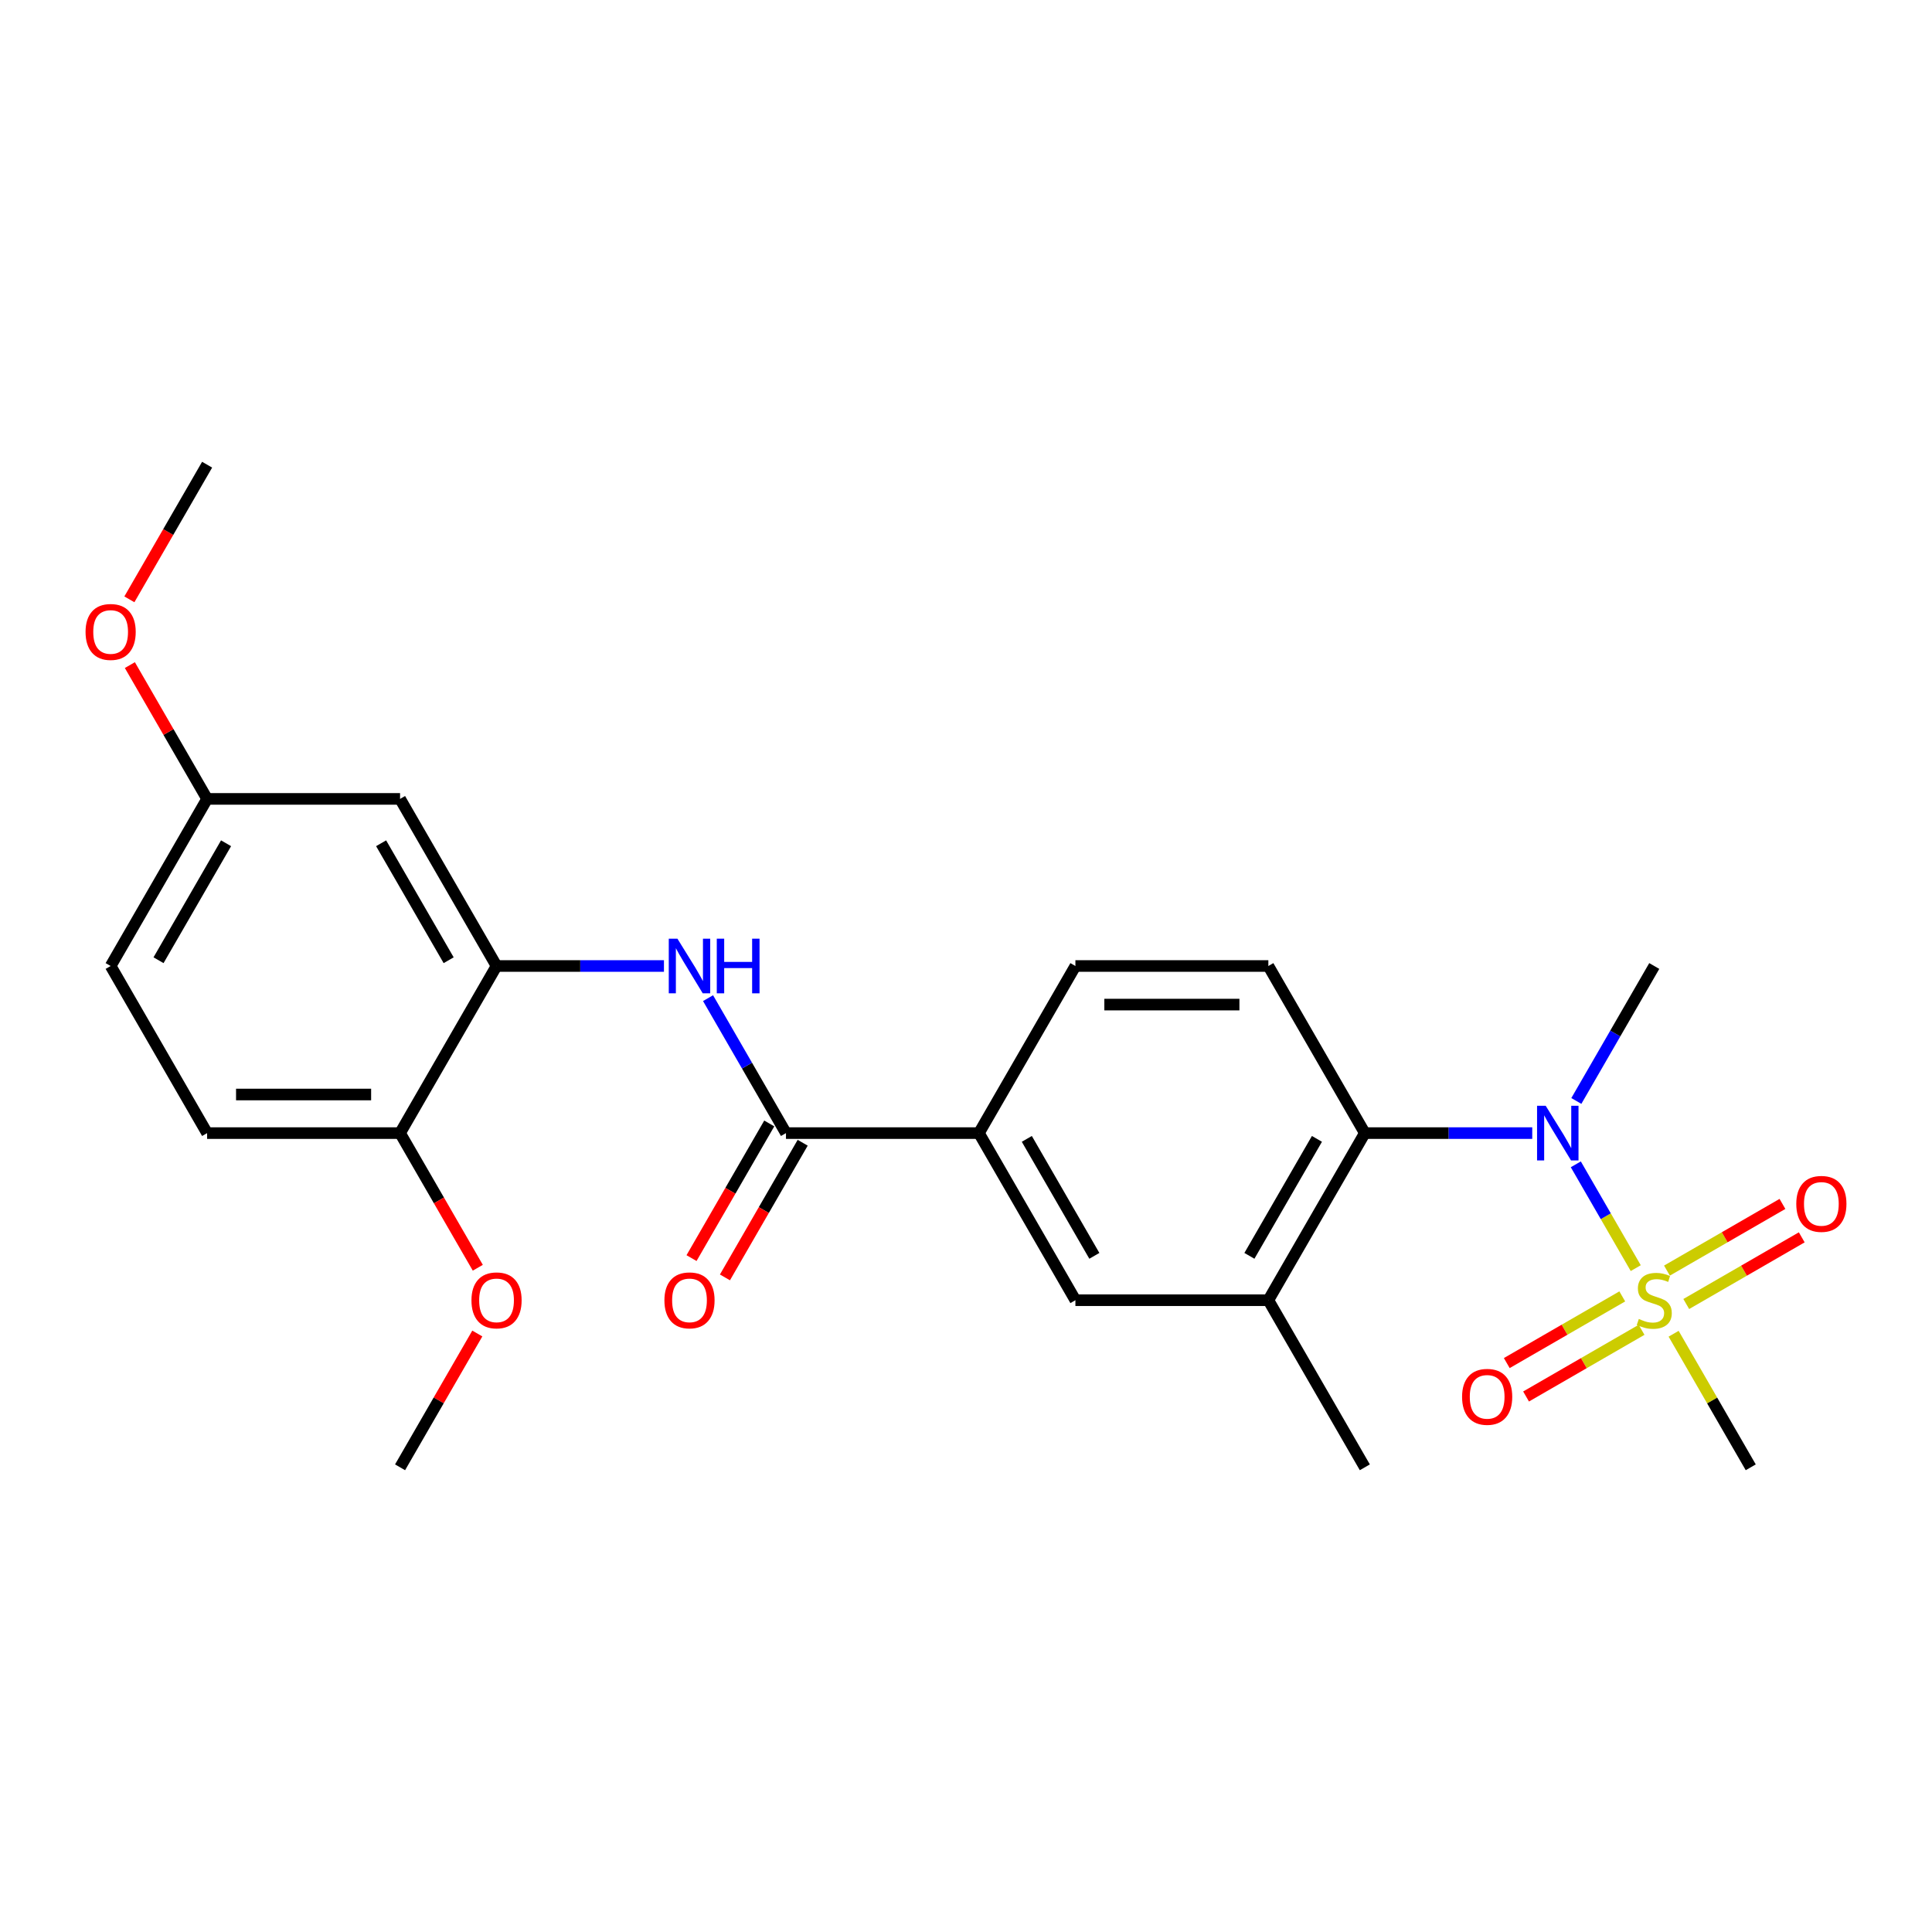 <?xml version='1.0' encoding='iso-8859-1'?>
<svg version='1.1' baseProfile='full'
              xmlns='http://www.w3.org/2000/svg'
                      xmlns:rdkit='http://www.rdkit.org/xml'
                      xmlns:xlink='http://www.w3.org/1999/xlink'
                  xml:space='preserve'
width='1000px' height='1000px' viewBox='0 0 1000 1000'>
<!-- END OF HEADER -->
<rect style='opacity:1.0;fill:#FFFFFF;stroke:none' width='1000' height='1000' x='0' y='0'> </rect>
<path class='bond-0' d='M 846.66,656.385 L 831.148,629.518' style='fill:none;fill-rule:evenodd;stroke:#CCCC00;stroke-width:6px;stroke-linecap:butt;stroke-linejoin:miter;stroke-opacity:1' />
<path class='bond-0' d='M 831.148,629.518 L 815.637,602.651' style='fill:none;fill-rule:evenodd;stroke:#0000FF;stroke-width:6px;stroke-linecap:butt;stroke-linejoin:miter;stroke-opacity:1' />
<path class='bond-10' d='M 839.684,671.012 L 809.794,688.269' style='fill:none;fill-rule:evenodd;stroke:#CCCC00;stroke-width:6px;stroke-linecap:butt;stroke-linejoin:miter;stroke-opacity:1' />
<path class='bond-10' d='M 809.794,688.269 L 779.904,705.526' style='fill:none;fill-rule:evenodd;stroke:#FF0000;stroke-width:6px;stroke-linecap:butt;stroke-linejoin:miter;stroke-opacity:1' />
<path class='bond-10' d='M 849.672,688.31 L 819.781,705.567' style='fill:none;fill-rule:evenodd;stroke:#CCCC00;stroke-width:6px;stroke-linecap:butt;stroke-linejoin:miter;stroke-opacity:1' />
<path class='bond-10' d='M 819.781,705.567 L 789.891,722.824' style='fill:none;fill-rule:evenodd;stroke:#FF0000;stroke-width:6px;stroke-linecap:butt;stroke-linejoin:miter;stroke-opacity:1' />
<path class='bond-11' d='M 872.802,674.956 L 902.692,657.699' style='fill:none;fill-rule:evenodd;stroke:#CCCC00;stroke-width:6px;stroke-linecap:butt;stroke-linejoin:miter;stroke-opacity:1' />
<path class='bond-11' d='M 902.692,657.699 L 932.582,640.442' style='fill:none;fill-rule:evenodd;stroke:#FF0000;stroke-width:6px;stroke-linecap:butt;stroke-linejoin:miter;stroke-opacity:1' />
<path class='bond-11' d='M 862.815,657.657 L 892.705,640.4' style='fill:none;fill-rule:evenodd;stroke:#CCCC00;stroke-width:6px;stroke-linecap:butt;stroke-linejoin:miter;stroke-opacity:1' />
<path class='bond-11' d='M 892.705,640.4 L 922.595,623.143' style='fill:none;fill-rule:evenodd;stroke:#FF0000;stroke-width:6px;stroke-linecap:butt;stroke-linejoin:miter;stroke-opacity:1' />
<path class='bond-17' d='M 866.265,690.342 L 886.222,724.909' style='fill:none;fill-rule:evenodd;stroke:#CCCC00;stroke-width:6px;stroke-linecap:butt;stroke-linejoin:miter;stroke-opacity:1' />
<path class='bond-17' d='M 886.222,724.909 L 906.179,759.476' style='fill:none;fill-rule:evenodd;stroke:#000000;stroke-width:6px;stroke-linecap:butt;stroke-linejoin:miter;stroke-opacity:1' />
<path class='bond-1' d='M 793.084,586.492 L 749.759,586.492' style='fill:none;fill-rule:evenodd;stroke:#0000FF;stroke-width:6px;stroke-linecap:butt;stroke-linejoin:miter;stroke-opacity:1' />
<path class='bond-1' d='M 749.759,586.492 L 706.435,586.492' style='fill:none;fill-rule:evenodd;stroke:#000000;stroke-width:6px;stroke-linecap:butt;stroke-linejoin:miter;stroke-opacity:1' />
<path class='bond-20' d='M 815.913,569.853 L 836.078,534.927' style='fill:none;fill-rule:evenodd;stroke:#0000FF;stroke-width:6px;stroke-linecap:butt;stroke-linejoin:miter;stroke-opacity:1' />
<path class='bond-20' d='M 836.078,534.927 L 856.243,500' style='fill:none;fill-rule:evenodd;stroke:#000000;stroke-width:6px;stroke-linecap:butt;stroke-linejoin:miter;stroke-opacity:1' />
<path class='bond-5' d='M 706.435,586.492 L 656.499,672.984' style='fill:none;fill-rule:evenodd;stroke:#000000;stroke-width:6px;stroke-linecap:butt;stroke-linejoin:miter;stroke-opacity:1' />
<path class='bond-5' d='M 681.646,589.478 L 646.691,650.023' style='fill:none;fill-rule:evenodd;stroke:#000000;stroke-width:6px;stroke-linecap:butt;stroke-linejoin:miter;stroke-opacity:1' />
<path class='bond-8' d='M 706.435,586.492 L 656.499,500' style='fill:none;fill-rule:evenodd;stroke:#000000;stroke-width:6px;stroke-linecap:butt;stroke-linejoin:miter;stroke-opacity:1' />
<path class='bond-2' d='M 406.818,586.492 L 506.69,586.492' style='fill:none;fill-rule:evenodd;stroke:#000000;stroke-width:6px;stroke-linecap:butt;stroke-linejoin:miter;stroke-opacity:1' />
<path class='bond-3' d='M 406.818,586.492 L 386.653,551.565' style='fill:none;fill-rule:evenodd;stroke:#000000;stroke-width:6px;stroke-linecap:butt;stroke-linejoin:miter;stroke-opacity:1' />
<path class='bond-3' d='M 386.653,551.565 L 366.488,516.639' style='fill:none;fill-rule:evenodd;stroke:#0000FF;stroke-width:6px;stroke-linecap:butt;stroke-linejoin:miter;stroke-opacity:1' />
<path class='bond-13' d='M 398.169,581.498 L 378.05,616.345' style='fill:none;fill-rule:evenodd;stroke:#000000;stroke-width:6px;stroke-linecap:butt;stroke-linejoin:miter;stroke-opacity:1' />
<path class='bond-13' d='M 378.05,616.345 L 357.931,651.192' style='fill:none;fill-rule:evenodd;stroke:#FF0000;stroke-width:6px;stroke-linecap:butt;stroke-linejoin:miter;stroke-opacity:1' />
<path class='bond-13' d='M 415.467,591.486 L 395.348,626.332' style='fill:none;fill-rule:evenodd;stroke:#000000;stroke-width:6px;stroke-linecap:butt;stroke-linejoin:miter;stroke-opacity:1' />
<path class='bond-13' d='M 395.348,626.332 L 375.23,661.179' style='fill:none;fill-rule:evenodd;stroke:#FF0000;stroke-width:6px;stroke-linecap:butt;stroke-linejoin:miter;stroke-opacity:1' />
<path class='bond-4' d='M 343.659,500 L 300.334,500' style='fill:none;fill-rule:evenodd;stroke:#0000FF;stroke-width:6px;stroke-linecap:butt;stroke-linejoin:miter;stroke-opacity:1' />
<path class='bond-4' d='M 300.334,500 L 257.009,500' style='fill:none;fill-rule:evenodd;stroke:#000000;stroke-width:6px;stroke-linecap:butt;stroke-linejoin:miter;stroke-opacity:1' />
<path class='bond-9' d='M 257.009,500 L 207.073,413.508' style='fill:none;fill-rule:evenodd;stroke:#000000;stroke-width:6px;stroke-linecap:butt;stroke-linejoin:miter;stroke-opacity:1' />
<path class='bond-9' d='M 232.221,497.013 L 197.265,436.469' style='fill:none;fill-rule:evenodd;stroke:#000000;stroke-width:6px;stroke-linecap:butt;stroke-linejoin:miter;stroke-opacity:1' />
<path class='bond-12' d='M 257.009,500 L 207.073,586.492' style='fill:none;fill-rule:evenodd;stroke:#000000;stroke-width:6px;stroke-linecap:butt;stroke-linejoin:miter;stroke-opacity:1' />
<path class='bond-7' d='M 656.499,672.984 L 556.626,672.984' style='fill:none;fill-rule:evenodd;stroke:#000000;stroke-width:6px;stroke-linecap:butt;stroke-linejoin:miter;stroke-opacity:1' />
<path class='bond-22' d='M 656.499,672.984 L 706.435,759.476' style='fill:none;fill-rule:evenodd;stroke:#000000;stroke-width:6px;stroke-linecap:butt;stroke-linejoin:miter;stroke-opacity:1' />
<path class='bond-6' d='M 506.69,586.492 L 556.626,500' style='fill:none;fill-rule:evenodd;stroke:#000000;stroke-width:6px;stroke-linecap:butt;stroke-linejoin:miter;stroke-opacity:1' />
<path class='bond-25' d='M 506.69,586.492 L 556.626,672.984' style='fill:none;fill-rule:evenodd;stroke:#000000;stroke-width:6px;stroke-linecap:butt;stroke-linejoin:miter;stroke-opacity:1' />
<path class='bond-25' d='M 531.479,589.478 L 566.434,650.023' style='fill:none;fill-rule:evenodd;stroke:#000000;stroke-width:6px;stroke-linecap:butt;stroke-linejoin:miter;stroke-opacity:1' />
<path class='bond-14' d='M 656.499,500 L 556.626,500' style='fill:none;fill-rule:evenodd;stroke:#000000;stroke-width:6px;stroke-linecap:butt;stroke-linejoin:miter;stroke-opacity:1' />
<path class='bond-14' d='M 641.518,519.974 L 571.607,519.974' style='fill:none;fill-rule:evenodd;stroke:#000000;stroke-width:6px;stroke-linecap:butt;stroke-linejoin:miter;stroke-opacity:1' />
<path class='bond-16' d='M 207.073,413.508 L 107.201,413.508' style='fill:none;fill-rule:evenodd;stroke:#000000;stroke-width:6px;stroke-linecap:butt;stroke-linejoin:miter;stroke-opacity:1' />
<path class='bond-15' d='M 207.073,586.492 L 107.201,586.492' style='fill:none;fill-rule:evenodd;stroke:#000000;stroke-width:6px;stroke-linecap:butt;stroke-linejoin:miter;stroke-opacity:1' />
<path class='bond-15' d='M 192.093,566.517 L 122.182,566.517' style='fill:none;fill-rule:evenodd;stroke:#000000;stroke-width:6px;stroke-linecap:butt;stroke-linejoin:miter;stroke-opacity:1' />
<path class='bond-19' d='M 207.073,586.492 L 227.192,621.339' style='fill:none;fill-rule:evenodd;stroke:#000000;stroke-width:6px;stroke-linecap:butt;stroke-linejoin:miter;stroke-opacity:1' />
<path class='bond-19' d='M 227.192,621.339 L 247.311,656.185' style='fill:none;fill-rule:evenodd;stroke:#FF0000;stroke-width:6px;stroke-linecap:butt;stroke-linejoin:miter;stroke-opacity:1' />
<path class='bond-18' d='M 107.201,586.492 L 57.265,500' style='fill:none;fill-rule:evenodd;stroke:#000000;stroke-width:6px;stroke-linecap:butt;stroke-linejoin:miter;stroke-opacity:1' />
<path class='bond-21' d='M 107.201,413.508 L 87.209,378.881' style='fill:none;fill-rule:evenodd;stroke:#000000;stroke-width:6px;stroke-linecap:butt;stroke-linejoin:miter;stroke-opacity:1' />
<path class='bond-21' d='M 87.209,378.881 L 67.217,344.254' style='fill:none;fill-rule:evenodd;stroke:#FF0000;stroke-width:6px;stroke-linecap:butt;stroke-linejoin:miter;stroke-opacity:1' />
<path class='bond-26' d='M 107.201,413.508 L 57.265,500' style='fill:none;fill-rule:evenodd;stroke:#000000;stroke-width:6px;stroke-linecap:butt;stroke-linejoin:miter;stroke-opacity:1' />
<path class='bond-26' d='M 117.009,436.469 L 82.054,497.013' style='fill:none;fill-rule:evenodd;stroke:#000000;stroke-width:6px;stroke-linecap:butt;stroke-linejoin:miter;stroke-opacity:1' />
<path class='bond-23' d='M 247.057,690.222 L 227.065,724.849' style='fill:none;fill-rule:evenodd;stroke:#FF0000;stroke-width:6px;stroke-linecap:butt;stroke-linejoin:miter;stroke-opacity:1' />
<path class='bond-23' d='M 227.065,724.849 L 207.073,759.476' style='fill:none;fill-rule:evenodd;stroke:#000000;stroke-width:6px;stroke-linecap:butt;stroke-linejoin:miter;stroke-opacity:1' />
<path class='bond-24' d='M 66.964,310.218 L 87.082,275.371' style='fill:none;fill-rule:evenodd;stroke:#FF0000;stroke-width:6px;stroke-linecap:butt;stroke-linejoin:miter;stroke-opacity:1' />
<path class='bond-24' d='M 87.082,275.371 L 107.201,240.524' style='fill:none;fill-rule:evenodd;stroke:#000000;stroke-width:6px;stroke-linecap:butt;stroke-linejoin:miter;stroke-opacity:1' />
<path  class='atom-0' d='M 848.253 682.691
Q 848.573 682.811, 849.891 683.371
Q 851.21 683.93, 852.648 684.289
Q 854.126 684.609, 855.564 684.609
Q 858.241 684.609, 859.799 683.331
Q 861.357 682.012, 861.357 679.735
Q 861.357 678.177, 860.558 677.218
Q 859.799 676.26, 858.6 675.74
Q 857.402 675.221, 855.404 674.622
Q 852.887 673.863, 851.369 673.144
Q 849.891 672.425, 848.813 670.907
Q 847.774 669.388, 847.774 666.832
Q 847.774 663.276, 850.171 661.079
Q 852.608 658.882, 857.402 658.882
Q 860.677 658.882, 864.393 660.44
L 863.474 663.516
Q 860.078 662.118, 857.521 662.118
Q 854.765 662.118, 853.247 663.276
Q 851.729 664.395, 851.769 666.352
Q 851.769 667.87, 852.528 668.789
Q 853.327 669.708, 854.445 670.227
Q 855.604 670.747, 857.521 671.346
Q 860.078 672.145, 861.596 672.944
Q 863.114 673.743, 864.193 675.381
Q 865.312 676.979, 865.312 679.735
Q 865.312 683.65, 862.675 685.768
Q 860.078 687.845, 855.724 687.845
Q 853.207 687.845, 851.289 687.286
Q 849.412 686.766, 847.175 685.847
L 848.253 682.691
' fill='#CCCC00'/>
<path  class='atom-1' d='M 800.055 572.35
L 809.323 587.331
Q 810.242 588.809, 811.72 591.486
Q 813.198 594.162, 813.278 594.322
L 813.278 572.35
L 817.033 572.35
L 817.033 600.634
L 813.158 600.634
L 803.211 584.255
Q 802.052 582.337, 800.814 580.14
Q 799.616 577.943, 799.256 577.264
L 799.256 600.634
L 795.581 600.634
L 795.581 572.35
L 800.055 572.35
' fill='#0000FF'/>
<path  class='atom-4' d='M 350.63 485.858
L 359.898 500.839
Q 360.817 502.317, 362.295 504.994
Q 363.773 507.67, 363.853 507.83
L 363.853 485.858
L 367.608 485.858
L 367.608 514.142
L 363.733 514.142
L 353.786 497.763
Q 352.627 495.845, 351.389 493.648
Q 350.19 491.451, 349.831 490.772
L 349.831 514.142
L 346.155 514.142
L 346.155 485.858
L 350.63 485.858
' fill='#0000FF'/>
<path  class='atom-4' d='M 371.004 485.858
L 374.839 485.858
L 374.839 497.883
L 389.3 497.883
L 389.3 485.858
L 393.135 485.858
L 393.135 514.142
L 389.3 514.142
L 389.3 501.079
L 374.839 501.079
L 374.839 514.142
L 371.004 514.142
L 371.004 485.858
' fill='#0000FF'/>
<path  class='atom-11' d='M 756.768 723
Q 756.768 716.209, 760.124 712.413
Q 763.479 708.618, 769.751 708.618
Q 776.023 708.618, 779.379 712.413
Q 782.735 716.209, 782.735 723
Q 782.735 729.871, 779.339 733.786
Q 775.943 737.661, 769.751 737.661
Q 763.519 737.661, 760.124 733.786
Q 756.768 729.911, 756.768 723
M 769.751 734.465
Q 774.066 734.465, 776.383 731.589
Q 778.74 728.673, 778.74 723
Q 778.74 717.447, 776.383 714.651
Q 774.066 711.814, 769.751 711.814
Q 765.437 711.814, 763.08 714.611
Q 760.763 717.407, 760.763 723
Q 760.763 728.713, 763.08 731.589
Q 765.437 734.465, 769.751 734.465
' fill='#FF0000'/>
<path  class='atom-12' d='M 929.752 623.128
Q 929.752 616.336, 933.107 612.541
Q 936.463 608.746, 942.735 608.746
Q 949.007 608.746, 952.363 612.541
Q 955.718 616.336, 955.718 623.128
Q 955.718 629.999, 952.323 633.914
Q 948.927 637.789, 942.735 637.789
Q 936.503 637.789, 933.107 633.914
Q 929.752 630.039, 929.752 623.128
M 942.735 634.593
Q 947.05 634.593, 949.367 631.717
Q 951.724 628.8, 951.724 623.128
Q 951.724 617.575, 949.367 614.778
Q 947.05 611.942, 942.735 611.942
Q 938.421 611.942, 936.064 614.738
Q 933.747 617.535, 933.747 623.128
Q 933.747 628.84, 936.064 631.717
Q 938.421 634.593, 942.735 634.593
' fill='#FF0000'/>
<path  class='atom-14' d='M 343.898 673.064
Q 343.898 666.272, 347.254 662.477
Q 350.61 658.682, 356.882 658.682
Q 363.154 658.682, 366.509 662.477
Q 369.865 666.272, 369.865 673.064
Q 369.865 679.935, 366.47 683.85
Q 363.074 687.725, 356.882 687.725
Q 350.65 687.725, 347.254 683.85
Q 343.898 679.975, 343.898 673.064
M 356.882 684.529
Q 361.196 684.529, 363.513 681.653
Q 365.87 678.736, 365.87 673.064
Q 365.87 667.511, 363.513 664.714
Q 361.196 661.878, 356.882 661.878
Q 352.567 661.878, 350.21 664.674
Q 347.893 667.471, 347.893 673.064
Q 347.893 678.776, 350.21 681.653
Q 352.567 684.529, 356.882 684.529
' fill='#FF0000'/>
<path  class='atom-20' d='M 244.026 673.064
Q 244.026 666.272, 247.382 662.477
Q 250.738 658.682, 257.009 658.682
Q 263.281 658.682, 266.637 662.477
Q 269.993 666.272, 269.993 673.064
Q 269.993 679.935, 266.597 683.85
Q 263.202 687.725, 257.009 687.725
Q 250.777 687.725, 247.382 683.85
Q 244.026 679.975, 244.026 673.064
M 257.009 684.529
Q 261.324 684.529, 263.641 681.653
Q 265.998 678.736, 265.998 673.064
Q 265.998 667.511, 263.641 664.714
Q 261.324 661.878, 257.009 661.878
Q 252.695 661.878, 250.338 664.674
Q 248.021 667.471, 248.021 673.064
Q 248.021 678.776, 250.338 681.653
Q 252.695 684.529, 257.009 684.529
' fill='#FF0000'/>
<path  class='atom-22' d='M 44.282 327.096
Q 44.282 320.305, 47.637 316.51
Q 50.993 312.714, 57.265 312.714
Q 63.537 312.714, 66.893 316.51
Q 70.248 320.305, 70.248 327.096
Q 70.248 333.967, 66.853 337.882
Q 63.457 341.757, 57.265 341.757
Q 51.033 341.757, 47.637 337.882
Q 44.282 334.007, 44.282 327.096
M 57.265 338.561
Q 61.579 338.561, 63.897 335.685
Q 66.254 332.769, 66.254 327.096
Q 66.254 321.543, 63.897 318.747
Q 61.579 315.91, 57.265 315.91
Q 52.95 315.91, 50.593 318.707
Q 48.276 321.503, 48.276 327.096
Q 48.276 332.809, 50.593 335.685
Q 52.95 338.561, 57.265 338.561
' fill='#FF0000'/>
</svg>
